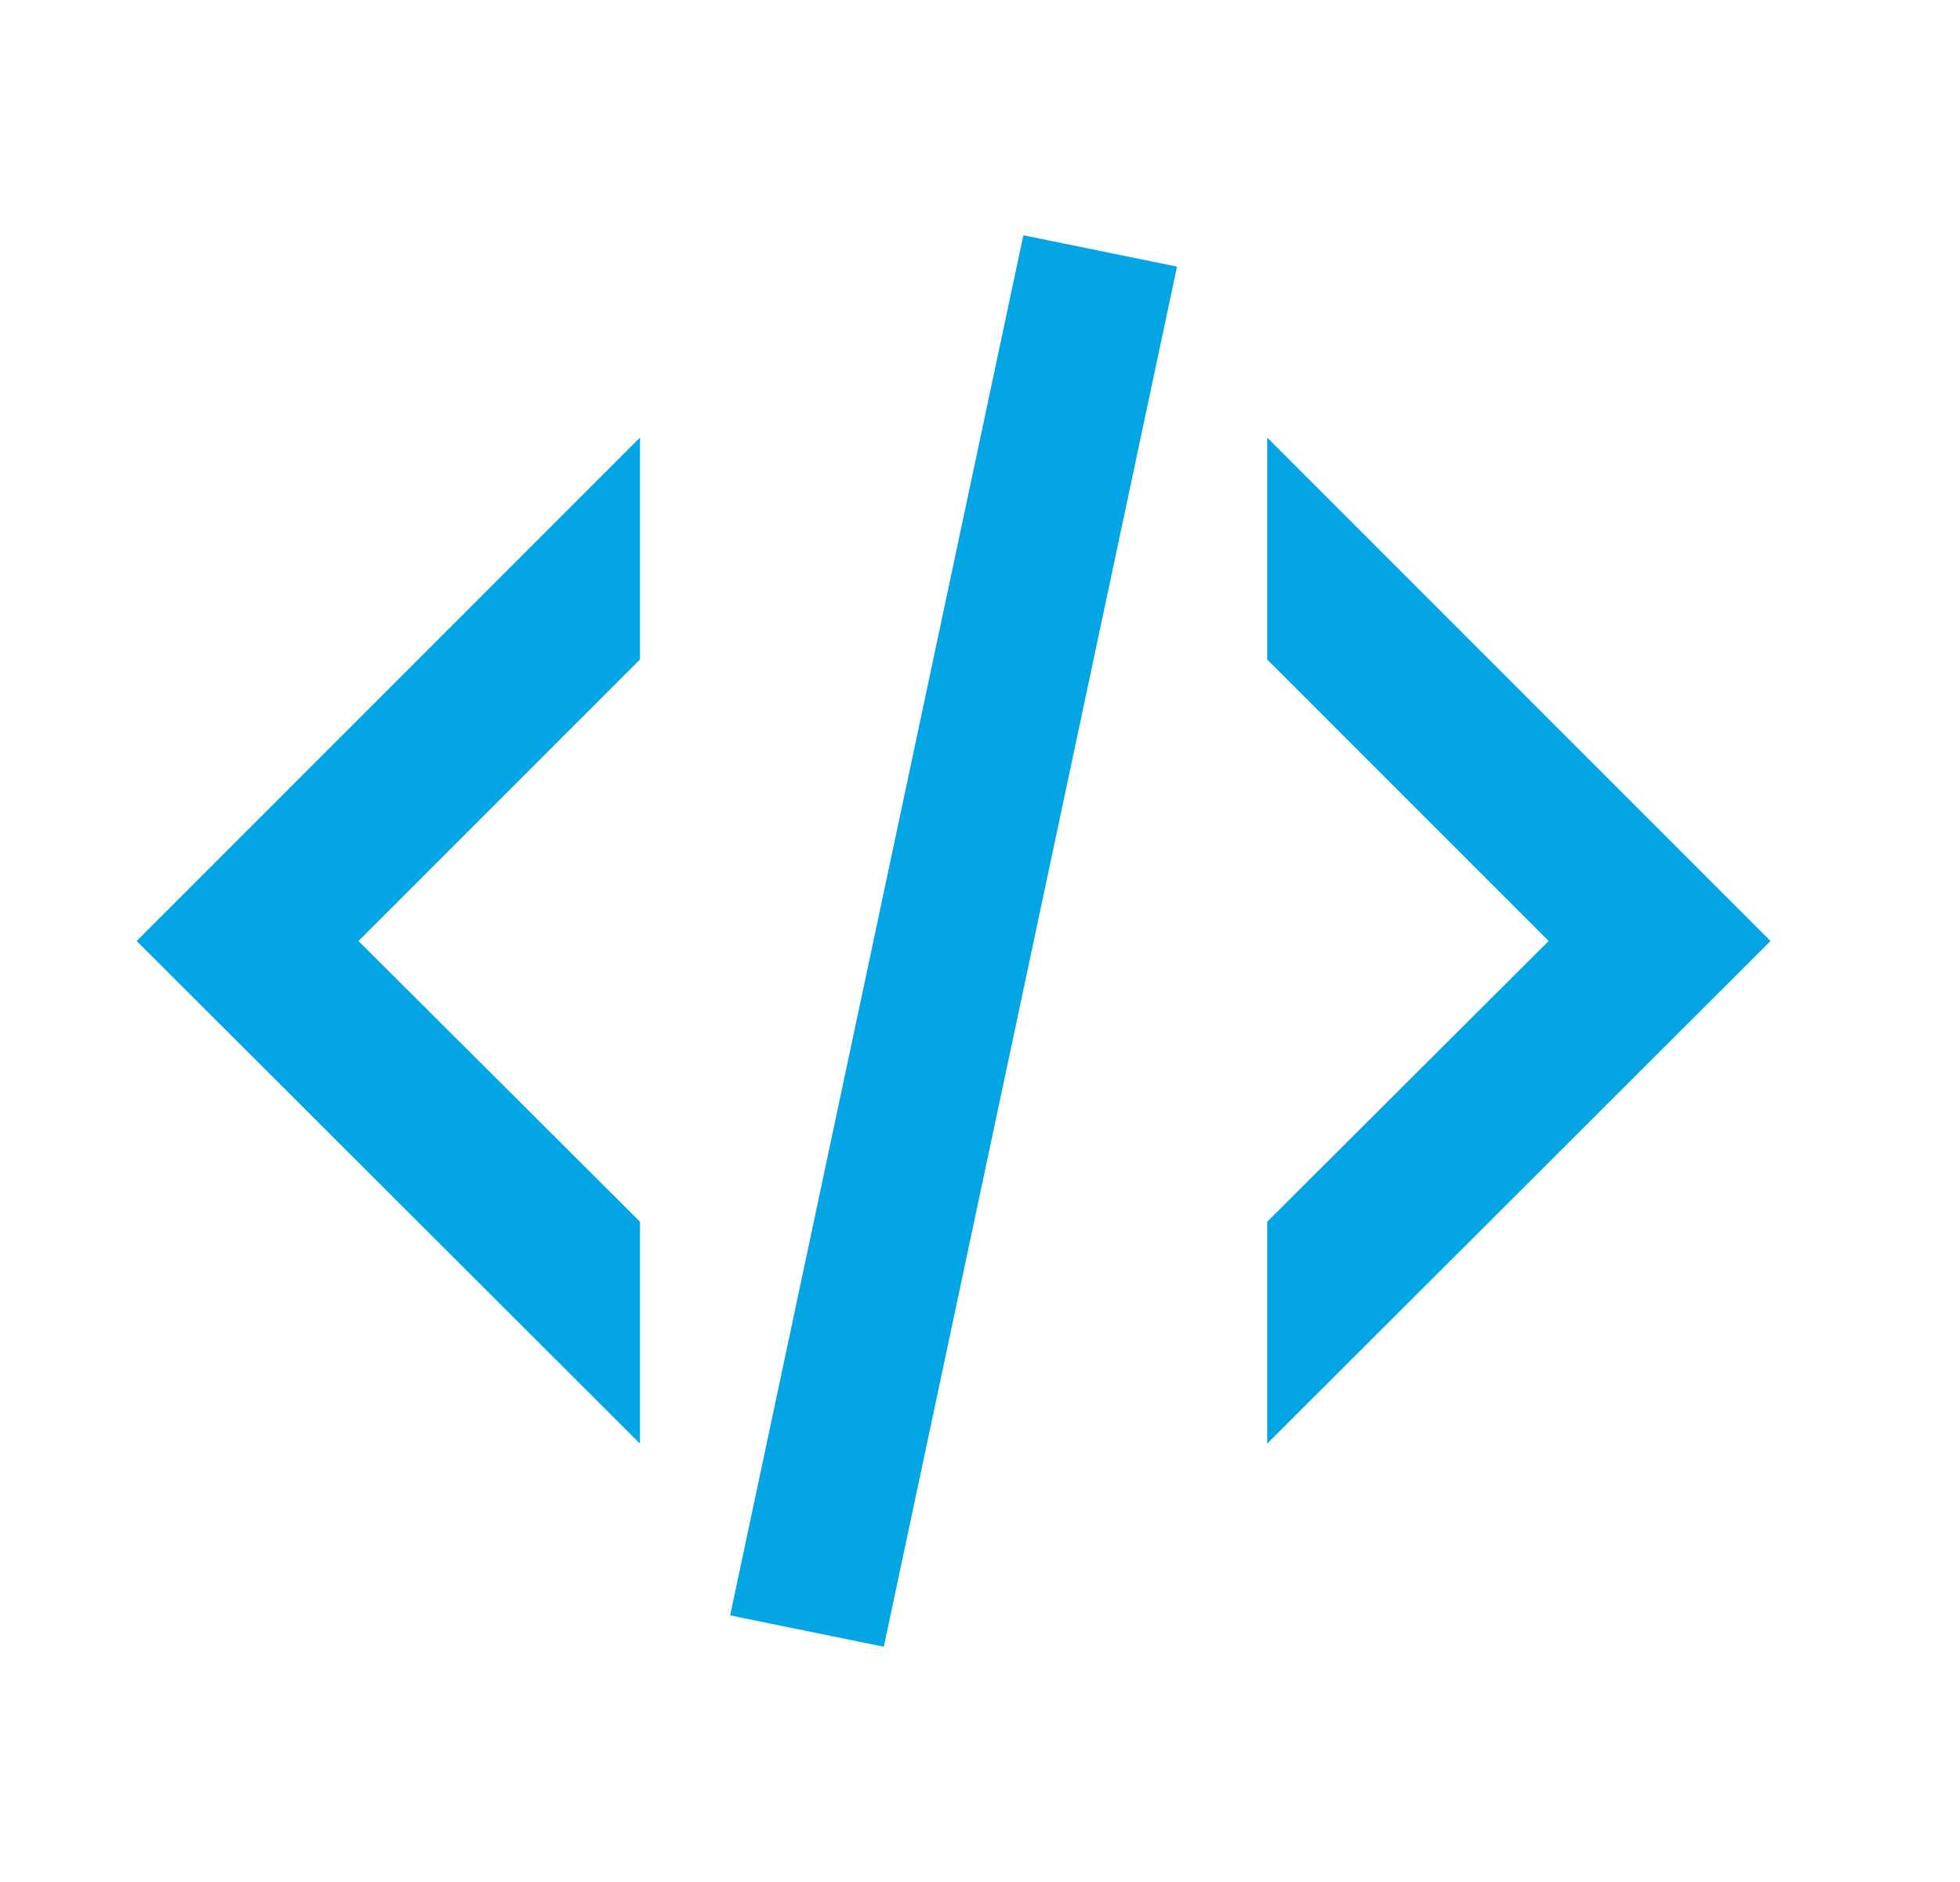 <svg width="25" height="24" viewBox="0 0 25 24" fill="none" xmlns="http://www.w3.org/2000/svg">
<path d="M13.053 3L15.013 3.4L11.273 21L9.313 20.6L13.053 3ZM19.753 12L16.163 8.41V5.58L22.583 12L16.163 18.41V15.58L19.753 12ZM1.743 12L8.163 5.58V8.41L4.573 12L8.163 15.58V18.41L1.743 12Z" fill="#04A5E5"/>
</svg>
